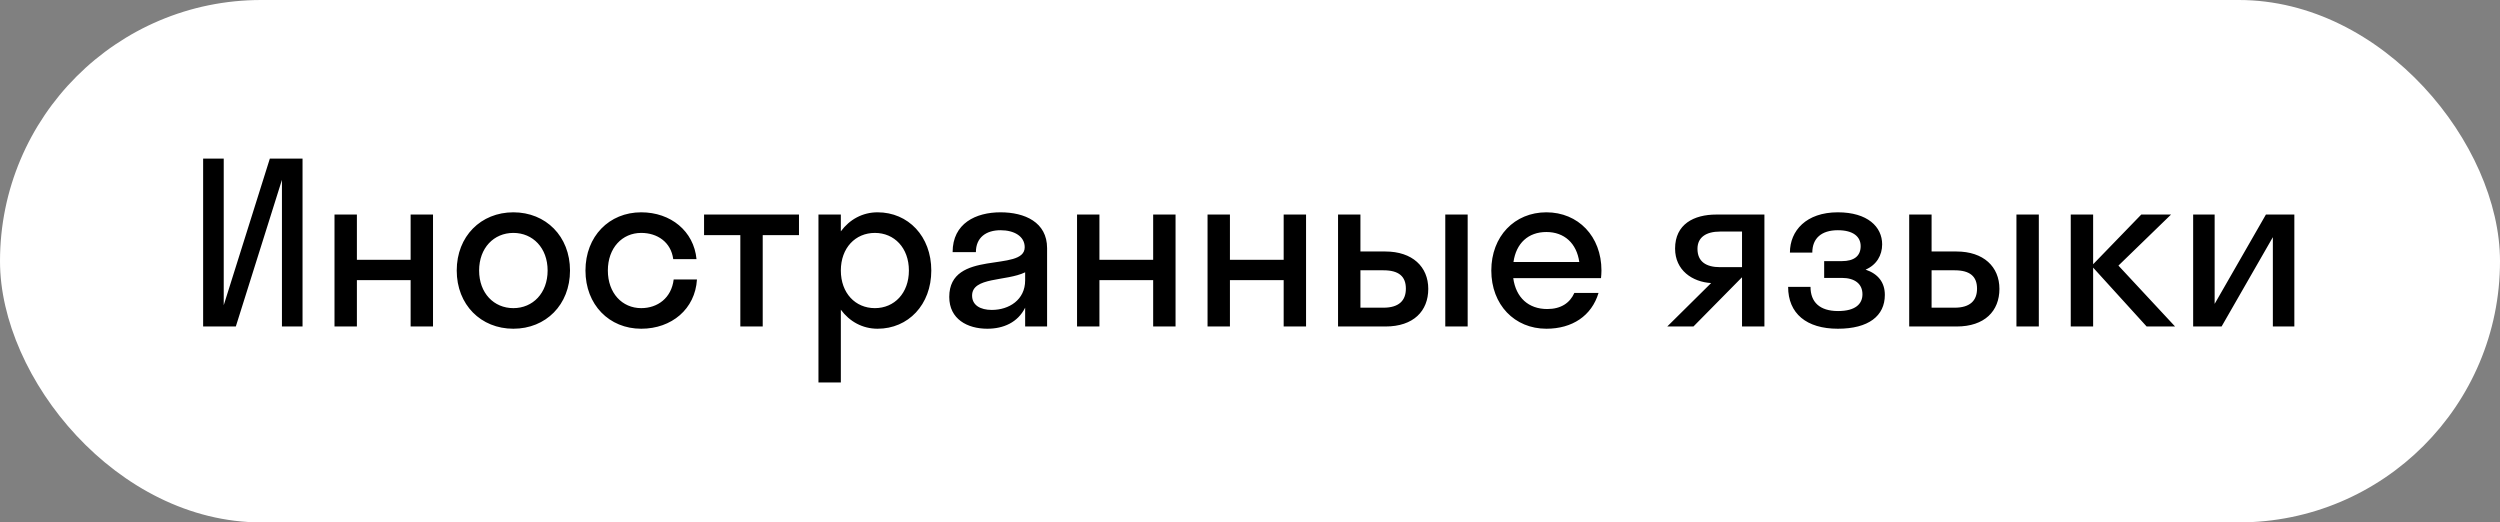 <svg width="268" height="56" viewBox="0 0 268 56" fill="none" xmlns="http://www.w3.org/2000/svg">
<rect x="0" y="0" width="268" height="56" fill="#808080" stroke="none"/>
<rect width="268" height="56" rx="28" fill="white"/>
<path d="M28.928 17H32.432V35H30.224V19.28L25.28 35H21.776V17H23.984V32.72L28.928 17ZM38.259 35H35.859V23H38.259V27.848H44.019V23H46.419V35H44.019V30.032H38.259V35ZM55.032 35.24C51.553 35.24 48.961 32.672 48.961 29C48.961 25.328 51.553 22.76 55.032 22.76C58.513 22.76 61.105 25.328 61.105 29C61.105 32.672 58.513 35.24 55.032 35.24ZM55.032 33.032C57.12 33.032 58.705 31.424 58.705 29C58.705 26.576 57.12 24.968 55.032 24.968C52.944 24.968 51.361 26.576 51.361 29C51.361 31.424 52.944 33.032 55.032 33.032ZM72.17 27.776C71.93 25.952 70.466 24.968 68.738 24.968C66.698 24.968 65.162 26.576 65.162 29C65.162 31.424 66.698 33.032 68.738 33.032C70.49 33.032 71.978 31.952 72.218 29.96H74.714C74.522 33.128 72.002 35.24 68.738 35.24C65.306 35.24 62.762 32.672 62.762 29C62.762 25.328 65.306 22.76 68.738 22.76C71.906 22.76 74.378 24.776 74.666 27.776H72.17ZM81.763 35H79.363V25.208H75.475V23H85.651V25.208H81.763V35ZM90.138 41H87.739V23H90.138V24.8C91.075 23.528 92.466 22.76 94.075 22.76C97.362 22.76 99.835 25.328 99.835 29C99.835 32.672 97.362 35.24 94.075 35.24C92.466 35.24 91.075 34.472 90.138 33.2V41ZM93.787 33.032C95.874 33.032 97.434 31.424 97.434 29C97.434 26.576 95.874 24.968 93.787 24.968C91.698 24.968 90.138 26.576 90.138 29C90.138 31.424 91.698 33.032 93.787 33.032ZM105.84 35.24C103.704 35.24 101.76 34.208 101.76 31.832C101.76 26.648 109.848 29.24 109.848 26.504C109.848 25.328 108.72 24.68 107.256 24.68C105.696 24.68 104.616 25.472 104.616 27.032H102.12C102.12 23.936 104.616 22.76 107.256 22.76C109.848 22.76 112.248 23.816 112.248 26.6V35H109.896V32.984C109.104 34.568 107.568 35.24 105.84 35.24ZM104.208 31.688C104.208 32.72 105.096 33.224 106.32 33.224C108.168 33.224 109.896 32.144 109.896 30.056V29.192C107.856 30.176 104.208 29.672 104.208 31.688ZM117.859 35H115.459V23H117.859V27.848H123.619V23H126.019V35H123.619V30.032H117.859V35ZM131.849 35H129.449V23H131.849V27.848H137.609V23H140.009V35H137.609V30.032H131.849V35ZM153.11 30.968C153.11 33.344 151.526 35 148.526 35H143.438V23H145.838V26.96H148.502C151.406 26.96 153.11 28.592 153.11 30.968ZM157.334 35H154.934V23H157.334V35ZM148.31 28.976H145.838V32.984H148.31C149.942 32.984 150.71 32.24 150.71 30.944C150.71 29.624 149.942 28.976 148.31 28.976ZM171.628 29.816H162.22C162.508 31.904 163.852 33.128 165.868 33.128C167.332 33.128 168.292 32.48 168.772 31.4H171.364C170.62 33.872 168.532 35.24 165.772 35.24C162.364 35.24 159.868 32.672 159.868 29C159.868 25.328 162.364 22.76 165.772 22.76C169.18 22.76 171.676 25.328 171.676 29C171.676 29.288 171.652 29.552 171.628 29.816ZM165.772 24.872C163.828 24.872 162.532 26.072 162.244 28.088H169.3C169.012 26.072 167.692 24.872 165.772 24.872ZM179.569 26.648C179.569 24.032 181.585 23 183.985 23H189.145V35H186.745V29.744H186.721L181.537 35H178.729L183.433 30.344C181.417 30.224 179.569 28.976 179.569 26.648ZM184.393 28.64H186.745V24.824H184.393C182.881 24.824 181.969 25.448 181.969 26.672C181.969 28.04 182.881 28.64 184.393 28.64ZM195.551 27.992H197.447C198.767 27.992 199.463 27.44 199.463 26.384C199.463 25.376 198.671 24.68 197.015 24.68C195.263 24.68 194.279 25.544 194.279 27.08H191.879C191.879 24.728 193.631 22.76 197.015 22.76C200.207 22.76 201.767 24.32 201.767 26.192C201.767 27.368 201.167 28.4 199.991 28.904C201.335 29.36 202.055 30.272 202.055 31.616C202.055 33.872 200.303 35.24 197.015 35.24C193.655 35.24 191.687 33.608 191.687 30.752H194.087C194.087 32.384 195.071 33.344 197.039 33.344C198.911 33.344 199.655 32.576 199.655 31.544C199.655 30.416 198.815 29.792 197.447 29.792H195.551V27.992ZM214.338 30.968C214.338 33.344 212.754 35 209.754 35H204.666V23H207.066V26.96H209.73C212.634 26.96 214.338 28.592 214.338 30.968ZM218.562 35H216.162V23H218.562V35ZM209.538 28.976H207.066V32.984H209.538C211.17 32.984 211.938 32.24 211.938 30.944C211.938 29.624 211.17 28.976 209.538 28.976ZM224.384 23V28.328L229.544 23H232.736L227.096 28.472L233.168 35H230.12L224.384 28.688V35H221.984V23H224.384ZM245.954 35H243.65V25.424L238.154 35H235.106V23H237.41V32.576L242.906 23H245.954V35Z" fill="black"/>
</svg>
